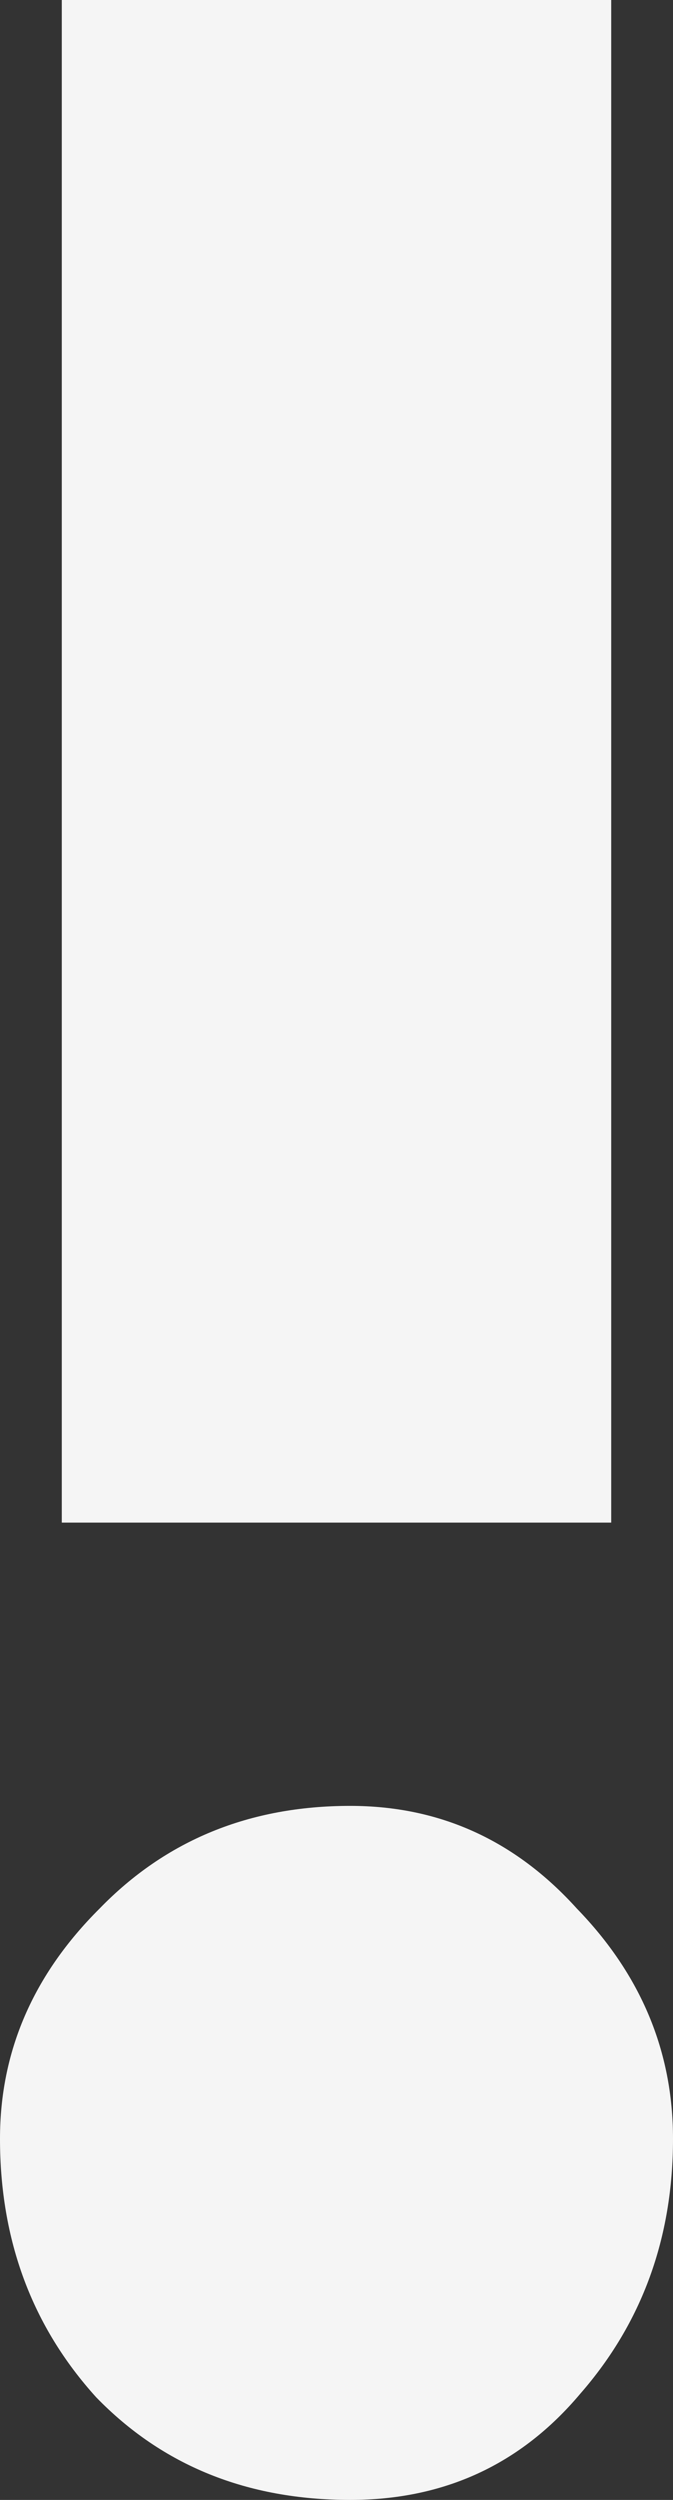 <?xml version="1.0" encoding="UTF-8"?> <svg xmlns="http://www.w3.org/2000/svg" width="28" height="104" viewBox="0 0 28 104" fill="none"><rect x="0" y="0" width="28" height="104" fill="#333333" stroke="none"/> <path d="M25.429 63.343H2.571V0H25.429V63.343ZM0 88.975C0 85.341 1.381 82.149 4.143 79.399C6.905 76.552 10.381 75.127 14.571 75.127C18.286 75.127 21.429 76.552 24 79.399C26.667 82.149 28 85.341 28 88.975C28 93.099 26.714 96.635 24.143 99.581C21.667 102.527 18.476 104 14.571 104C10.286 104 6.762 102.576 4 99.728C1.333 96.782 0 93.197 0 88.975Z" fill="#F5F5F5"></path> </svg> 